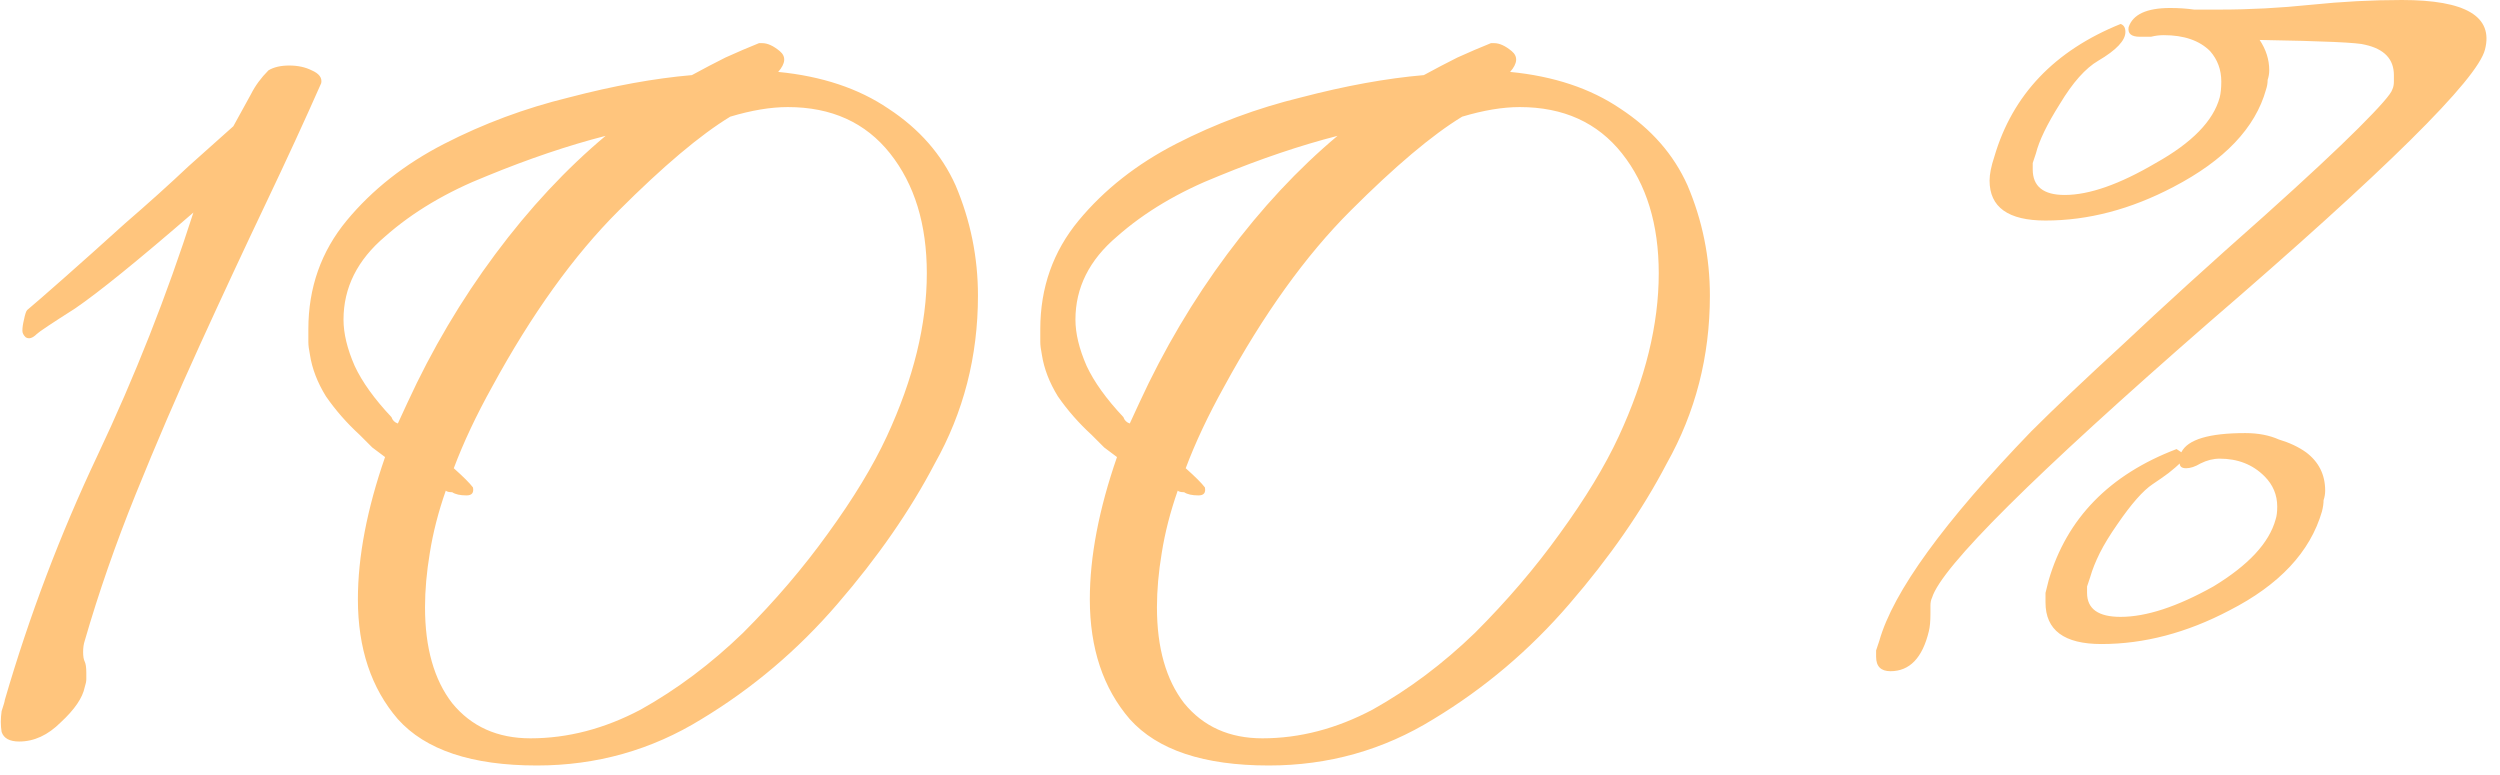 <?xml version="1.0" encoding="UTF-8"?> <svg xmlns="http://www.w3.org/2000/svg" width="158" height="49" viewBox="0 0 158 49" fill="none"><path d="M1.213 46.864C0.607 46.864 0.237 46.662 0.102 46.258C0.035 45.854 0.035 45.417 0.102 44.945C0.237 44.541 0.304 44.306 0.304 44.238C1.853 38.919 3.805 33.768 6.162 28.785C8.519 23.803 10.539 18.685 12.222 13.433C8.721 16.463 6.229 18.483 4.748 19.493C3.267 20.436 2.459 20.975 2.324 21.109C2.055 21.379 1.819 21.446 1.617 21.311C1.482 21.177 1.415 21.042 1.415 20.907C1.415 20.705 1.449 20.47 1.516 20.2C1.583 19.864 1.651 19.662 1.718 19.594C2.122 19.258 2.896 18.584 4.041 17.574C5.186 16.564 6.465 15.42 7.879 14.14C9.36 12.861 10.707 11.649 11.919 10.504C13.198 9.36 14.141 8.518 14.747 7.979L15.858 5.959C16.127 5.421 16.498 4.916 16.969 4.444C17.306 4.242 17.743 4.141 18.282 4.141C18.821 4.141 19.292 4.242 19.696 4.444C20.167 4.646 20.369 4.916 20.302 5.252C19.292 7.542 18.114 10.1 16.767 12.928C15.42 15.756 14.04 18.719 12.626 21.816C11.212 24.914 9.865 28.045 8.586 31.209C7.307 34.374 6.229 37.471 5.354 40.501C5.287 40.703 5.253 40.939 5.253 41.208C5.253 41.478 5.287 41.68 5.354 41.814C5.421 41.949 5.455 42.185 5.455 42.521C5.455 42.589 5.455 42.723 5.455 42.925C5.455 43.06 5.421 43.228 5.354 43.43C5.219 44.104 4.714 44.844 3.839 45.652C3.031 46.46 2.156 46.864 1.213 46.864ZM33.931 48.379C29.823 48.379 26.894 47.403 25.144 45.45C23.46 43.498 22.619 40.973 22.619 37.875C22.619 35.182 23.191 32.186 24.336 28.886C24.066 28.684 23.797 28.482 23.528 28.28C23.258 28.011 22.989 27.742 22.72 27.472C21.912 26.732 21.205 25.924 20.599 25.048C20.06 24.173 19.723 23.298 19.589 22.422C19.521 22.086 19.488 21.816 19.488 21.614C19.488 21.345 19.488 21.076 19.488 20.806C19.488 18.18 20.296 15.891 21.912 13.938C23.528 11.986 25.581 10.37 28.073 9.09C30.564 7.811 33.19 6.835 35.951 6.161C38.779 5.421 41.371 4.949 43.728 4.747C44.468 4.343 45.175 3.973 45.849 3.636C46.589 3.3 47.296 2.997 47.97 2.727H48.172C48.508 2.727 48.879 2.896 49.283 3.232C49.687 3.569 49.653 4.007 49.182 4.545C51.942 4.815 54.265 5.589 56.151 6.868C58.103 8.148 59.517 9.764 60.393 11.716C61.335 13.938 61.807 16.261 61.807 18.685C61.807 22.523 60.898 26.058 59.08 29.29C57.531 32.253 55.477 35.216 52.919 38.178C50.427 41.074 47.566 43.498 44.334 45.45C41.169 47.403 37.701 48.379 33.931 48.379ZM33.527 46.662C35.883 46.662 38.206 46.056 40.496 44.844C42.785 43.565 44.94 41.949 46.96 39.996C48.98 37.976 50.764 35.889 52.313 33.734C53.929 31.512 55.174 29.459 56.05 27.573C57.733 23.937 58.575 20.503 58.575 17.271C58.575 14.174 57.8 11.649 56.252 9.696C54.703 7.744 52.548 6.767 49.788 6.767C48.71 6.767 47.498 6.969 46.152 7.373C44.266 8.518 41.91 10.504 39.082 13.332C36.254 16.16 33.594 19.864 31.103 24.442C30.093 26.26 29.285 27.977 28.679 29.593C29.285 30.132 29.689 30.536 29.891 30.805C29.958 31.142 29.823 31.31 29.487 31.31C29.083 31.31 28.78 31.243 28.578 31.108C28.376 31.108 28.241 31.075 28.174 31.007C27.702 32.354 27.366 33.667 27.164 34.946C26.962 36.158 26.861 37.303 26.861 38.38C26.861 40.939 27.433 42.959 28.578 44.44C29.79 45.922 31.439 46.662 33.527 46.662ZM25.144 26.765L25.75 25.452C27.298 22.086 29.15 18.955 31.305 16.059C33.459 13.164 35.782 10.673 38.274 8.585C35.917 9.191 33.426 10.033 30.8 11.11C28.241 12.12 26.086 13.4 24.336 14.948C22.585 16.43 21.71 18.18 21.71 20.2C21.71 21.076 21.945 22.052 22.417 23.129C22.888 24.139 23.662 25.217 24.74 26.361C24.807 26.563 24.942 26.698 25.144 26.765ZM80.189 48.379C76.082 48.379 73.153 47.403 71.402 45.45C69.719 43.498 68.877 40.973 68.877 37.875C68.877 35.182 69.45 32.186 70.594 28.886C70.325 28.684 70.056 28.482 69.786 28.28C69.517 28.011 69.248 27.742 68.978 27.472C68.17 26.732 67.463 25.924 66.857 25.048C66.319 24.173 65.982 23.298 65.847 22.422C65.78 22.086 65.746 21.816 65.746 21.614C65.746 21.345 65.746 21.076 65.746 20.806C65.746 18.18 66.554 15.891 68.17 13.938C69.786 11.986 71.84 10.37 74.331 9.09C76.823 7.811 79.449 6.835 82.209 6.161C85.037 5.421 87.63 4.949 89.986 4.747C90.727 4.343 91.434 3.973 92.107 3.636C92.848 3.3 93.555 2.997 94.228 2.727H94.43C94.767 2.727 95.137 2.896 95.541 3.232C95.945 3.569 95.912 4.007 95.44 4.545C98.201 4.815 100.524 5.589 102.409 6.868C104.362 8.148 105.776 9.764 106.651 11.716C107.594 13.938 108.065 16.261 108.065 18.685C108.065 22.523 107.156 26.058 105.338 29.29C103.79 32.253 101.736 35.216 99.177 38.178C96.686 41.074 93.824 43.498 90.592 45.45C87.428 47.403 83.96 48.379 80.189 48.379ZM79.785 46.662C82.142 46.662 84.465 46.056 86.754 44.844C89.044 43.565 91.198 41.949 93.218 39.996C95.238 37.976 97.023 35.889 98.571 33.734C100.187 31.512 101.433 29.459 102.308 27.573C103.992 23.937 104.833 20.503 104.833 17.271C104.833 14.174 104.059 11.649 102.51 9.696C100.962 7.744 98.807 6.767 96.046 6.767C94.969 6.767 93.757 6.969 92.41 7.373C90.525 8.518 88.168 10.504 85.34 13.332C82.512 16.16 79.853 19.864 77.361 24.442C76.351 26.26 75.543 27.977 74.937 29.593C75.543 30.132 75.947 30.536 76.149 30.805C76.217 31.142 76.082 31.31 75.745 31.31C75.341 31.31 75.038 31.243 74.836 31.108C74.634 31.108 74.5 31.075 74.432 31.007C73.961 32.354 73.624 33.667 73.422 34.946C73.22 36.158 73.119 37.303 73.119 38.38C73.119 40.939 73.692 42.959 74.836 44.44C76.048 45.922 77.698 46.662 79.785 46.662ZM71.402 26.765L72.008 25.452C73.557 22.086 75.409 18.955 77.563 16.059C79.718 13.164 82.041 10.673 84.532 8.585C82.176 9.191 79.684 10.033 77.058 11.11C74.5 12.12 72.345 13.4 70.594 14.948C68.844 16.43 67.968 18.18 67.968 20.2C67.968 21.076 68.204 22.052 68.675 23.129C69.147 24.139 69.921 25.217 70.998 26.361C71.066 26.563 71.2 26.698 71.402 26.765ZM119.479 42.42C118.873 42.42 118.57 42.117 118.57 41.511C118.57 41.377 118.57 41.242 118.57 41.107C118.638 40.905 118.705 40.703 118.772 40.501C119.648 37.404 122.846 32.994 128.367 27.27C129.849 25.789 131.801 23.937 134.225 21.715C136.649 19.426 139.612 16.733 143.113 13.635C145.739 11.279 147.726 9.427 149.072 8.08C150.419 6.734 151.126 5.926 151.193 5.656C151.261 5.522 151.294 5.353 151.294 5.151C151.294 4.949 151.294 4.815 151.294 4.747C151.294 3.737 150.688 3.098 149.476 2.828C149.072 2.694 146.85 2.593 142.81 2.525C143.214 3.131 143.416 3.771 143.416 4.444C143.416 4.646 143.383 4.848 143.315 5.05C143.315 5.252 143.282 5.454 143.214 5.656C142.541 8.08 140.588 10.134 137.356 11.817C134.663 13.231 131.97 13.938 129.276 13.938C126.92 13.938 125.741 13.097 125.741 11.413C125.741 11.009 125.842 10.504 126.044 9.898C127.189 5.993 129.849 3.199 134.023 1.515C134.225 1.583 134.326 1.751 134.326 2.02C134.326 2.559 133.754 3.165 132.609 3.838C131.801 4.31 130.993 5.219 130.185 6.565C129.377 7.845 128.872 8.888 128.67 9.696C128.603 9.898 128.536 10.1 128.468 10.302C128.468 10.437 128.468 10.572 128.468 10.706C128.468 11.784 129.142 12.322 130.488 12.322C132.037 12.322 133.956 11.649 136.245 10.302C138.535 9.023 139.881 7.643 140.285 6.161C140.353 5.892 140.386 5.555 140.386 5.151C140.386 4.411 140.151 3.771 139.679 3.232C139.006 2.559 138.03 2.222 136.75 2.222C136.481 2.222 136.212 2.256 135.942 2.323C135.74 2.323 135.505 2.323 135.235 2.323C134.697 2.323 134.461 2.121 134.528 1.717C134.798 0.909 135.673 0.505 137.154 0.505C137.693 0.505 138.198 0.539 138.669 0.606C139.208 0.606 139.747 0.606 140.285 0.606C142.171 0.606 144.09 0.505 146.042 0.303C147.995 0.101 149.914 0 151.799 0C155.839 0 157.59 1.044 157.051 3.131C156.58 5.017 150.756 10.774 139.578 20.402C128.536 30.031 122.711 35.822 122.105 37.774C122.038 37.909 122.004 38.077 122.004 38.279C122.004 38.481 122.004 38.65 122.004 38.784C122.004 39.256 121.971 39.626 121.903 39.895C121.499 41.579 120.691 42.42 119.479 42.42ZM132.811 40.703C130.455 40.703 129.276 39.828 129.276 38.077C129.276 37.875 129.276 37.673 129.276 37.471C129.344 37.202 129.411 36.933 129.478 36.663C130.623 32.758 133.316 29.997 137.558 28.381L137.861 28.583C138.265 27.775 139.612 27.371 141.901 27.371C142.709 27.371 143.416 27.506 144.022 27.775C144.696 27.977 145.268 28.247 145.739 28.583C146.547 29.189 146.951 29.997 146.951 31.007C146.951 31.209 146.918 31.411 146.85 31.613C146.85 31.815 146.817 32.051 146.749 32.32C146.009 34.879 144.056 36.966 140.891 38.582C138.198 39.996 135.505 40.703 132.811 40.703ZM134.023 38.986C135.639 38.986 137.592 38.347 139.881 37.067C142.103 35.721 143.416 34.307 143.82 32.825C143.888 32.623 143.921 32.354 143.921 32.017C143.921 31.277 143.652 30.637 143.113 30.098C142.373 29.358 141.43 28.987 140.285 28.987C139.881 28.987 139.477 29.088 139.073 29.29C138.737 29.492 138.434 29.593 138.164 29.593C137.895 29.593 137.76 29.492 137.76 29.29C137.626 29.425 137.39 29.627 137.053 29.896C136.784 30.098 136.447 30.334 136.043 30.603C135.437 31.007 134.697 31.849 133.821 33.128C133.35 33.802 132.98 34.408 132.71 34.946C132.441 35.485 132.239 35.99 132.104 36.461C132.037 36.663 131.97 36.865 131.902 37.067C131.902 37.202 131.902 37.337 131.902 37.471C131.902 38.481 132.609 38.986 134.023 38.986Z" fill="#FFC57D"></path></svg> 
